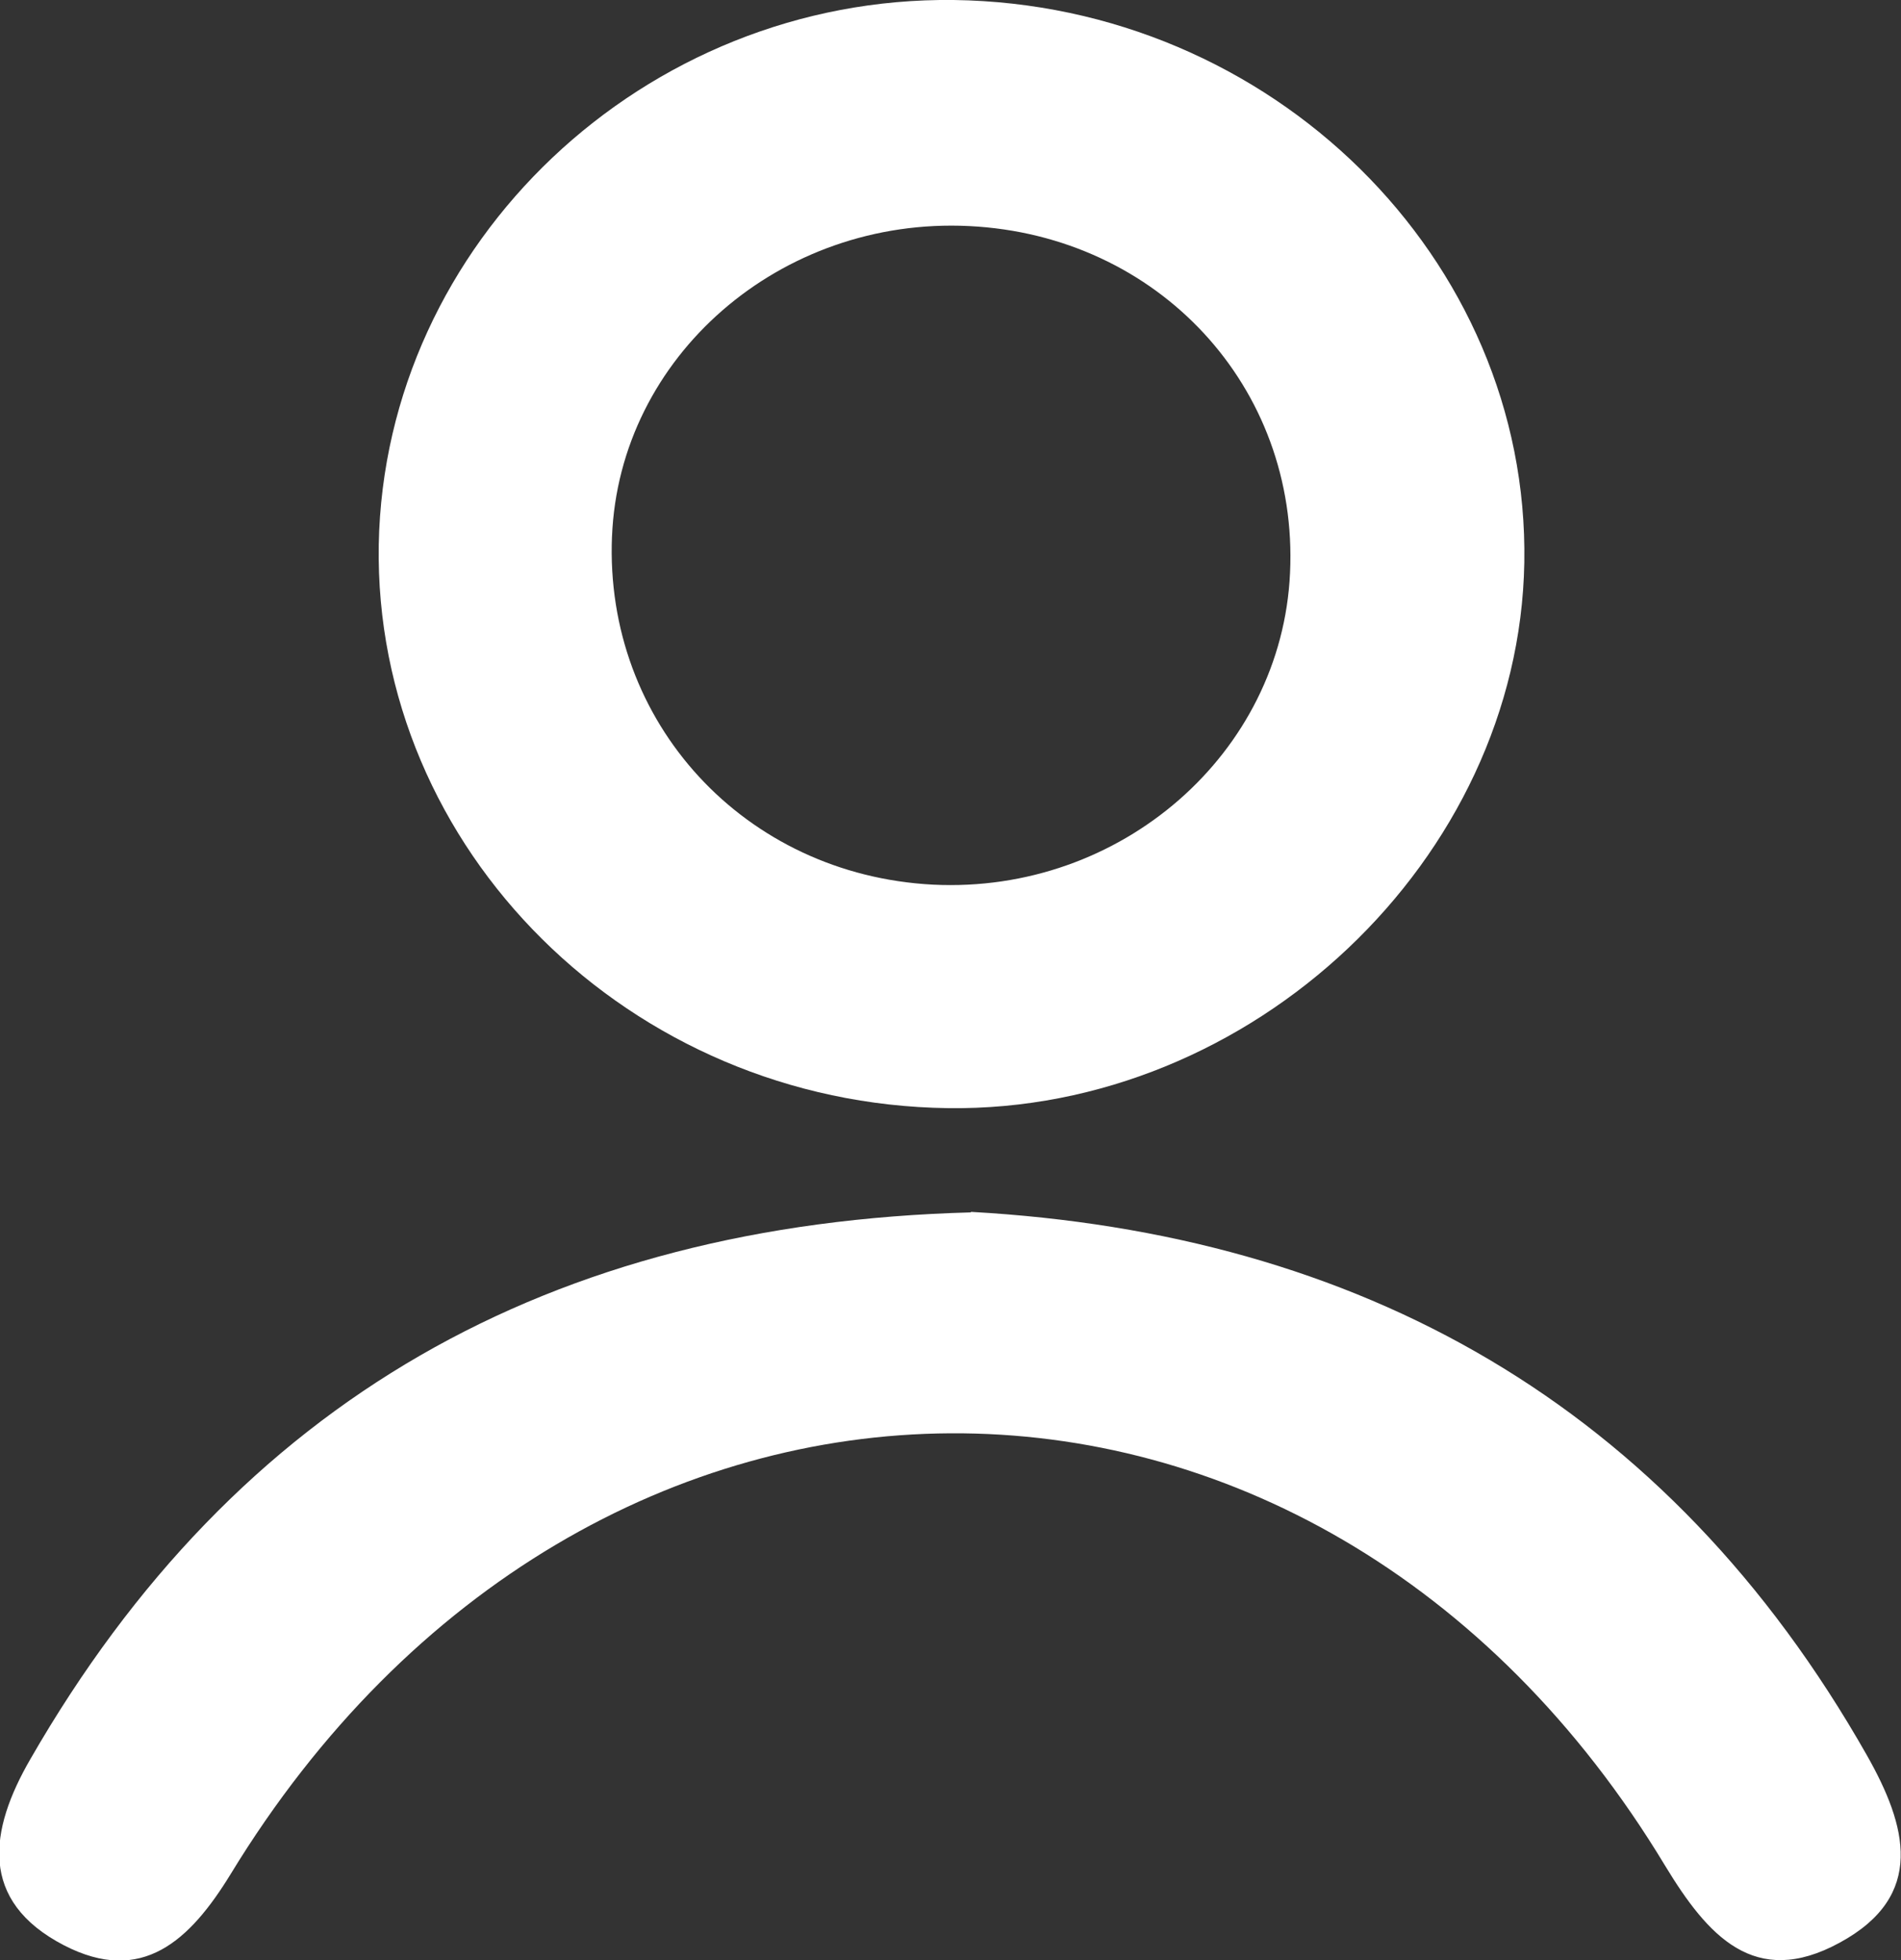 <?xml version="1.0" encoding="UTF-8"?><svg id="Layer_1" xmlns="http://www.w3.org/2000/svg" viewBox="0 0 36.84 37.98"><rect x="0" y="0" width="36.84" height="37.98" fill="#333333" stroke="none"/><defs><style>.cls-1{fill:#fff;stroke-width:0px;}</style></defs><path class="cls-1" d="m18.48,0c6.16.08,11.16,5.01,11.06,10.9-.1,5.75-5.28,10.65-11.17,10.57-6.16-.08-11.13-5.01-11.03-10.92C7.45,4.7,12.49-.07,18.48,0Zm-6.62,10.39c-.15,3.61,2.57,6.56,6.22,6.75,3.64.18,6.76-2.54,6.92-6.04.17-3.6-2.55-6.54-6.22-6.72-3.66-.18-6.78,2.53-6.92,6.02Z"/><path class="cls-1" d="m18.82,23.48c7.51.42,13.49,3.71,17.36,10.53.77,1.36,1.15,2.72-.53,3.63-1.65.9-2.56-.14-3.38-1.49-6.78-11.24-20.9-11.16-27.8.16-.79,1.29-1.72,2.16-3.23,1.38-1.66-.86-1.45-2.23-.65-3.61,4-6.95,10.07-10.37,18.22-10.59Z"/></svg>